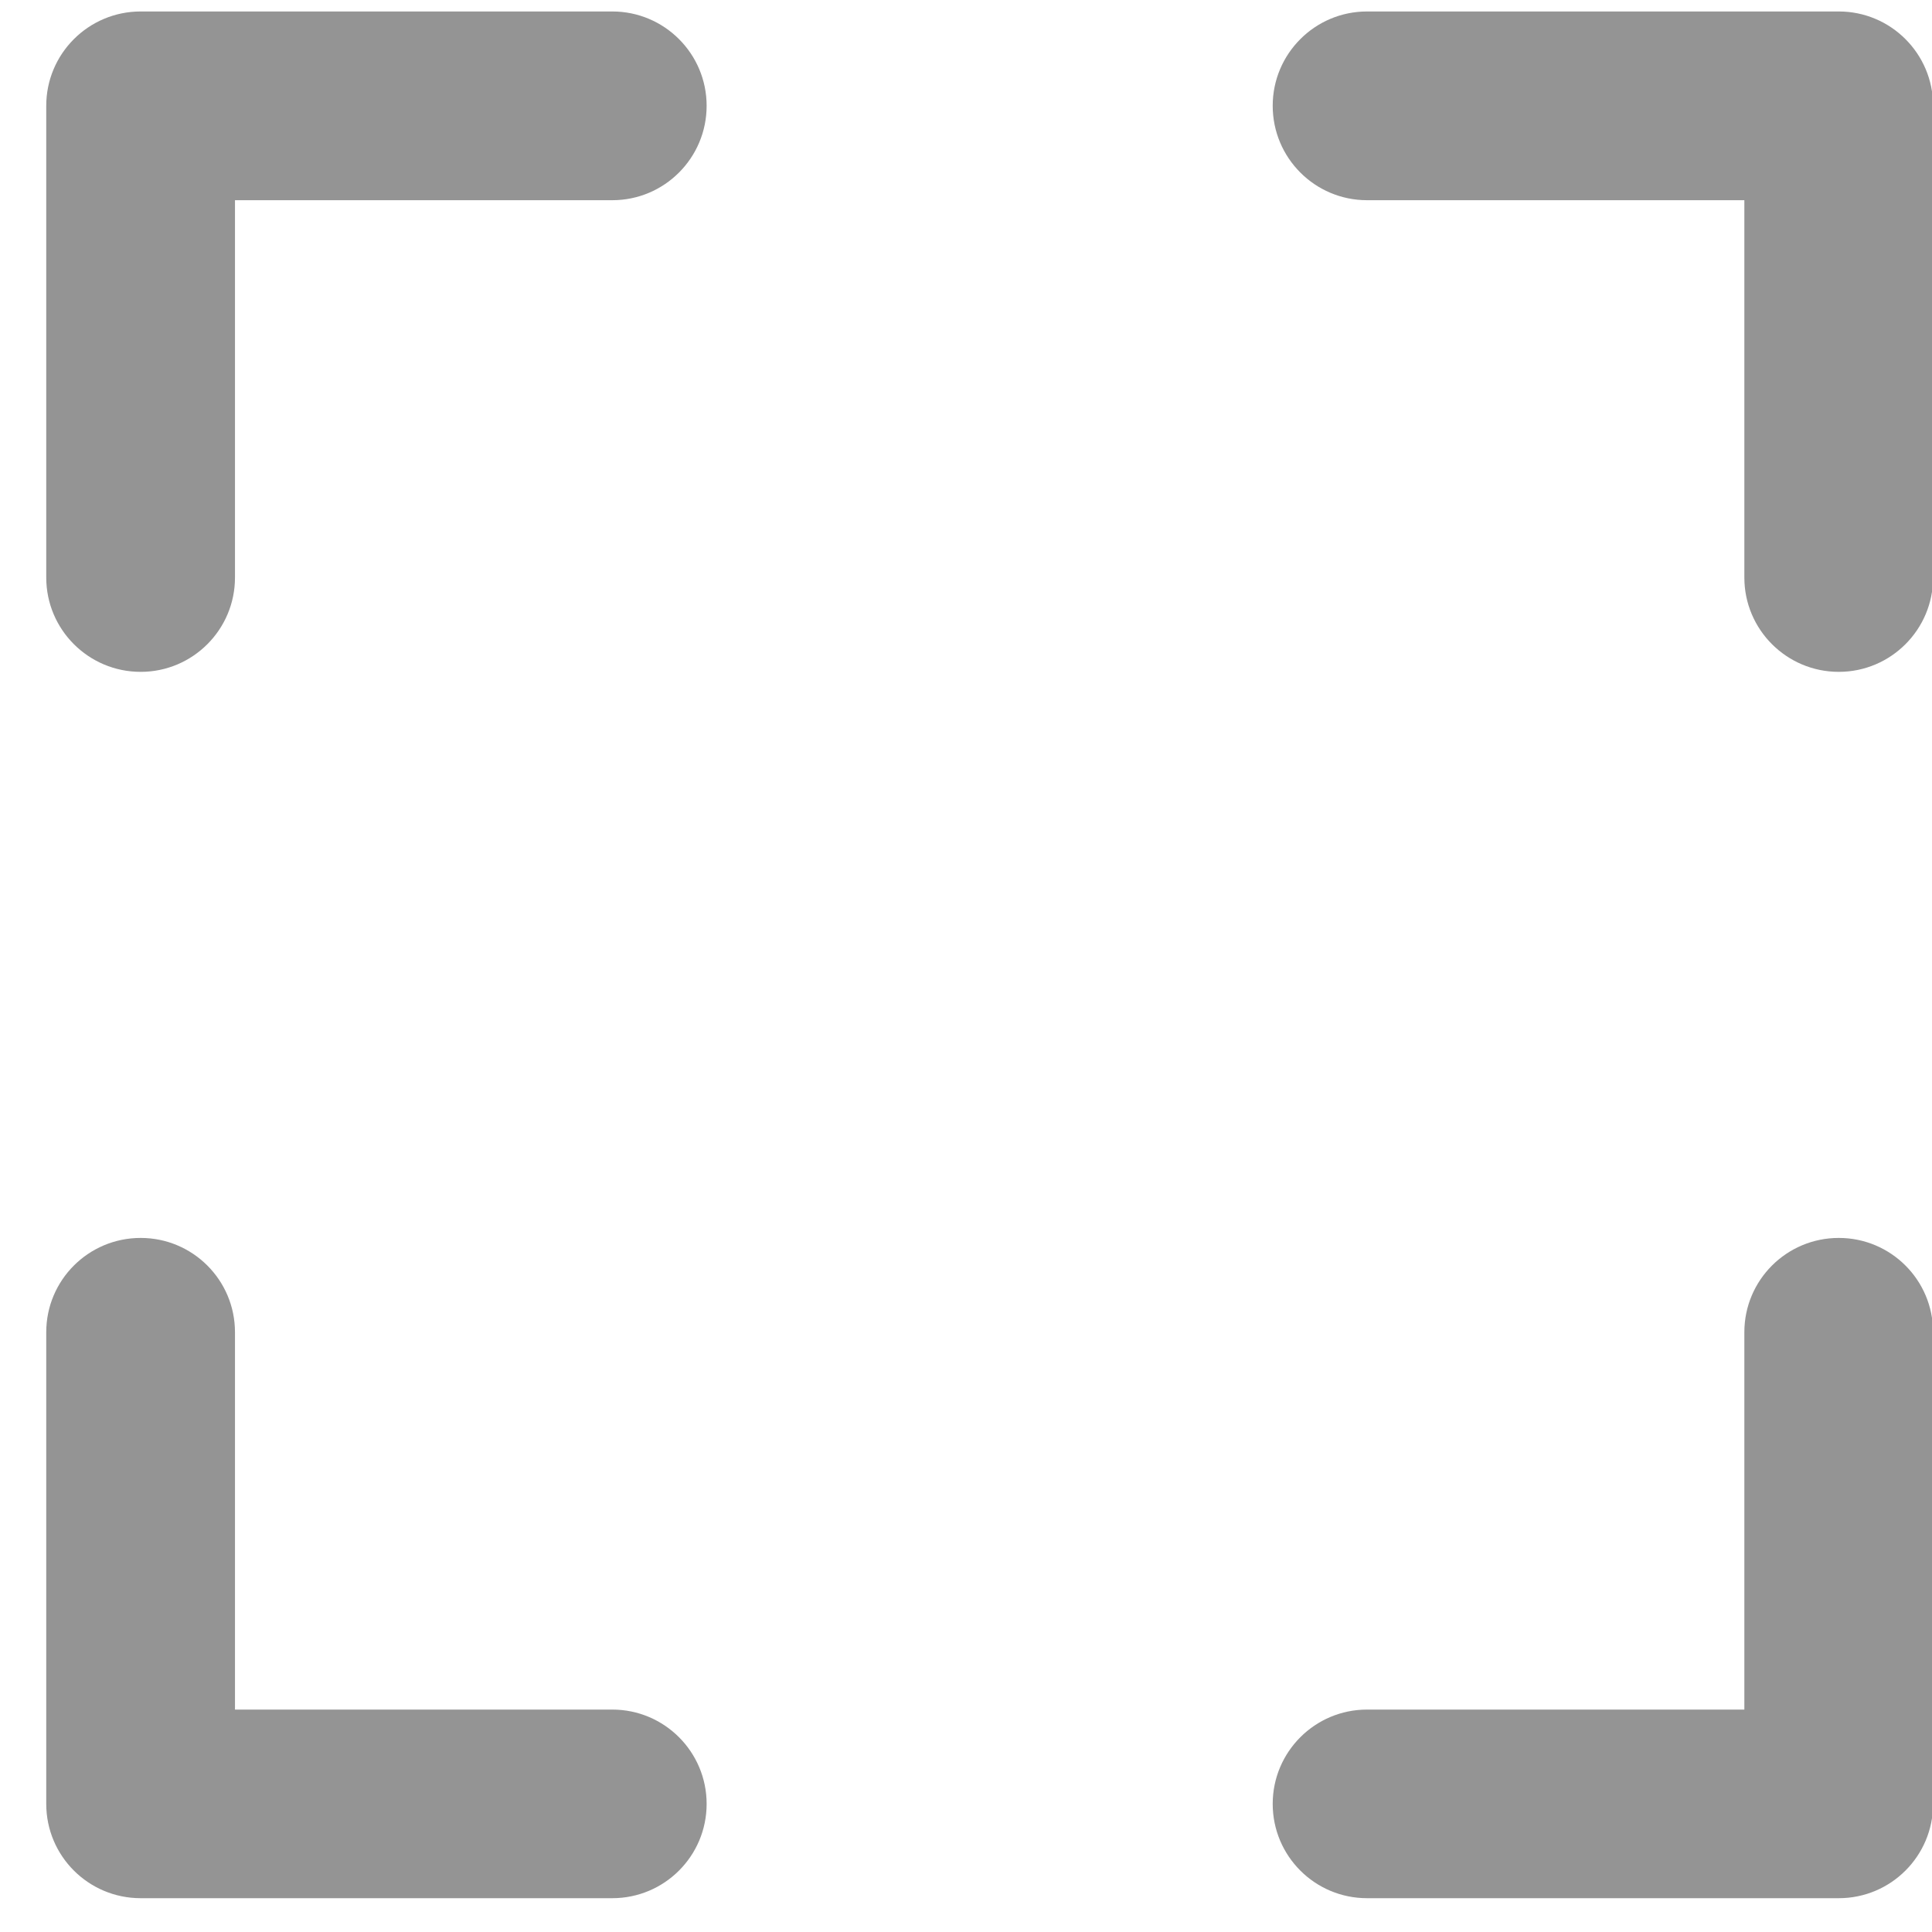 <svg width="16" height="16" viewBox="0 0 16 16" fill="none" xmlns="http://www.w3.org/2000/svg">
<path d="M5.071 0.095H1.165C0.733 0.095 0.383 0.445 0.383 0.876V4.783C0.383 5.214 0.733 5.564 1.165 5.564C1.596 5.564 1.946 5.214 1.946 4.783V1.658H5.071C5.502 1.658 5.852 1.308 5.852 0.876C5.852 0.445 5.502 0.095 5.071 0.095ZM5.071 14.158H1.946V11.033C1.946 10.601 1.596 10.252 1.165 10.252C0.733 10.252 0.383 10.601 0.383 11.033V14.939C0.383 15.371 0.733 15.72 1.165 15.72H5.071C5.502 15.72 5.852 15.371 5.852 14.939C5.852 14.508 5.502 14.158 5.071 14.158ZM15.228 0.095H11.321C10.89 0.095 10.54 0.445 10.54 0.876C10.54 1.308 10.89 1.658 11.321 1.658H14.446V4.783C14.446 5.214 14.796 5.564 15.228 5.564C15.659 5.564 16.009 5.214 16.009 4.783V0.876C16.009 0.445 15.659 0.095 15.228 0.095ZM15.228 10.252C14.796 10.252 14.446 10.601 14.446 11.033V14.158H11.321C10.89 14.158 10.54 14.508 10.54 14.939C10.54 15.371 10.89 15.72 11.321 15.72H15.228C15.659 15.72 16.009 15.371 16.009 14.939V11.033C16.009 10.601 15.659 10.252 15.228 10.252Z" fill="#949494"/>
</svg>

